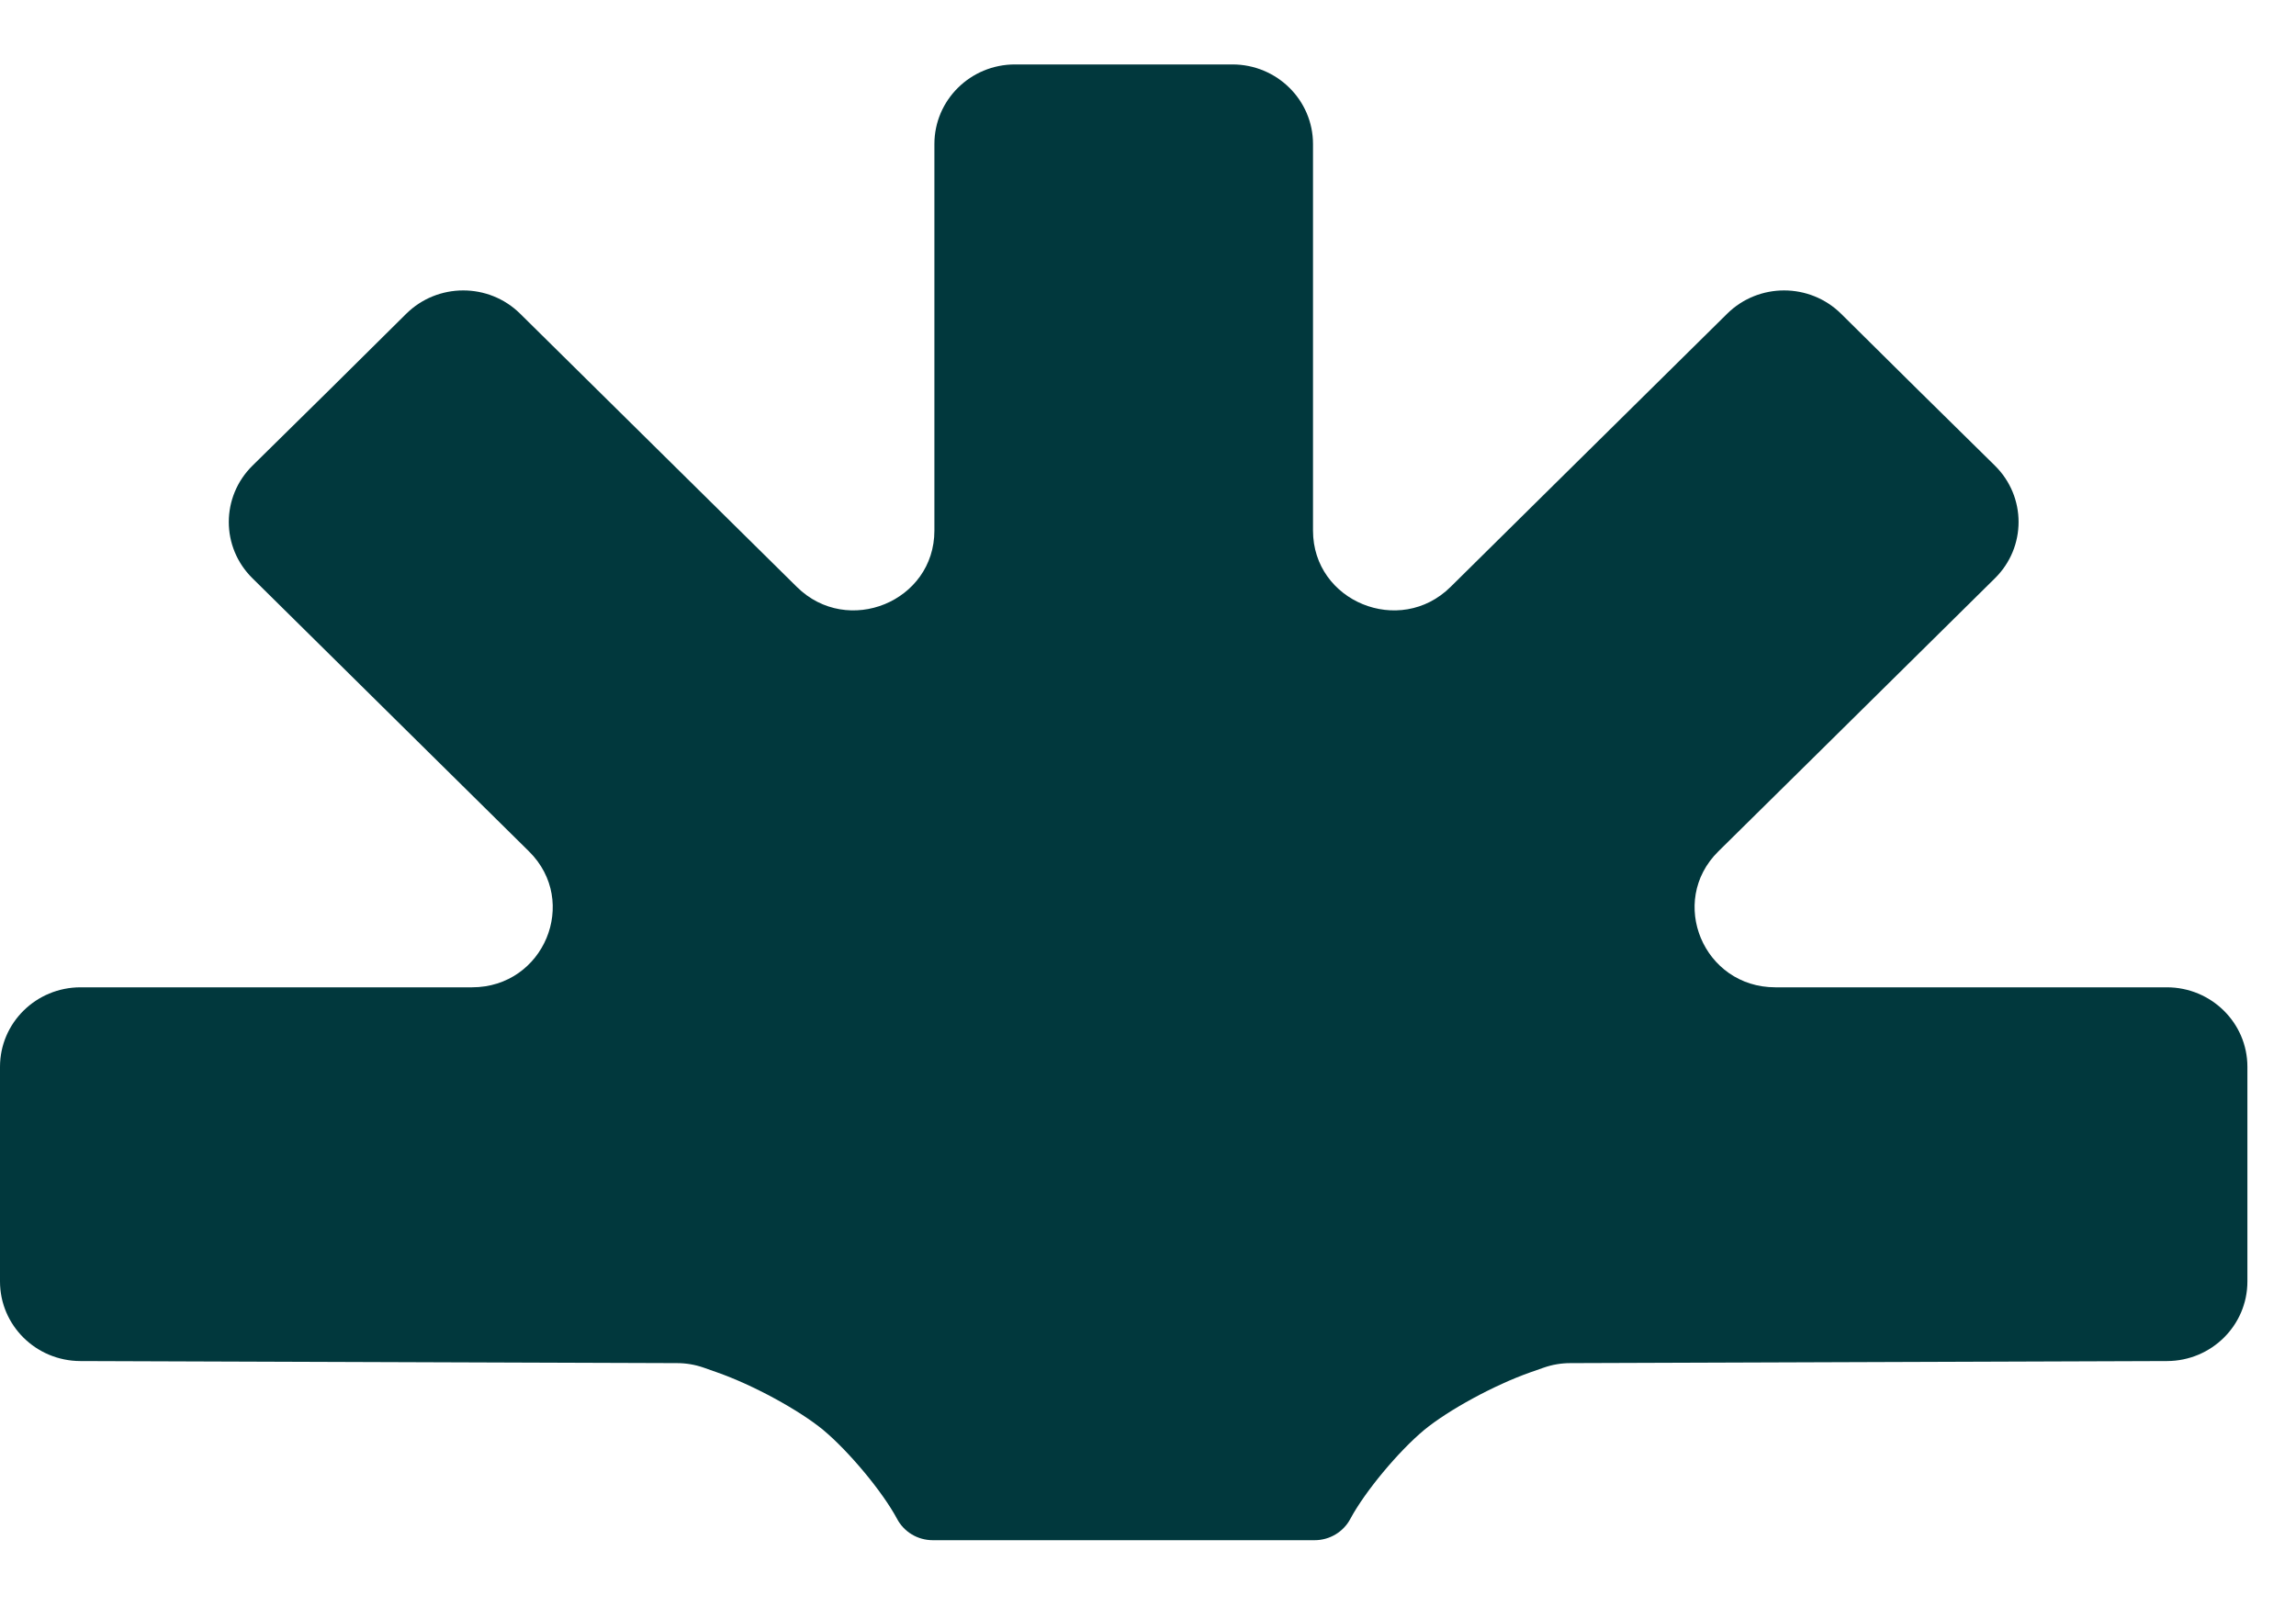 <svg width="30" height="21" viewBox="0 0 30 21" fill="none" xmlns="http://www.w3.org/2000/svg">
<path d="M12.209 5.141V6.934C12.209 7.861 11.075 8.325 10.412 7.67L9.13 6.404L6.797 4.1C6.386 3.693 5.718 3.694 5.307 4.101L4.305 5.094L3.299 6.085C2.887 6.491 2.886 7.15 3.298 7.556L5.631 9.861L6.912 11.126C7.575 11.781 7.106 12.902 6.168 12.902H4.352H1.053C0.471 12.902 0 13.367 0 13.941V15.345V16.746C0 17.319 0.469 17.784 1.049 17.786L4.515 17.798L8.846 17.813C8.965 17.813 9.082 17.833 9.194 17.872L9.367 17.933C9.841 18.099 10.441 18.427 10.757 18.687C11.093 18.968 11.53 19.492 11.72 19.846C11.81 20.018 11.99 20.127 12.187 20.127H14.682H17.178C17.374 20.127 17.555 20.018 17.645 19.846C17.835 19.492 18.271 18.968 18.608 18.687C18.924 18.427 19.524 18.099 19.997 17.933L20.171 17.872C20.282 17.833 20.4 17.813 20.518 17.813L24.855 17.798L28.316 17.786C28.896 17.784 29.365 17.319 29.365 16.746V15.345V13.941C29.365 13.367 28.893 12.902 28.312 12.902H25.013H23.197C22.259 12.902 21.789 11.781 22.452 11.126L23.734 9.861L26.067 7.556C26.478 7.15 26.478 6.491 26.066 6.085L25.06 5.094L24.057 4.101C23.646 3.694 22.979 3.693 22.567 4.1L20.234 6.404L18.953 7.67C18.29 8.325 17.156 7.861 17.156 6.934V5.141V1.882C17.156 1.308 16.684 0.842 16.103 0.842H14.682H13.262C12.68 0.842 12.209 1.308 12.209 1.882V5.141Z" fill="#01383D"/>
</svg>

